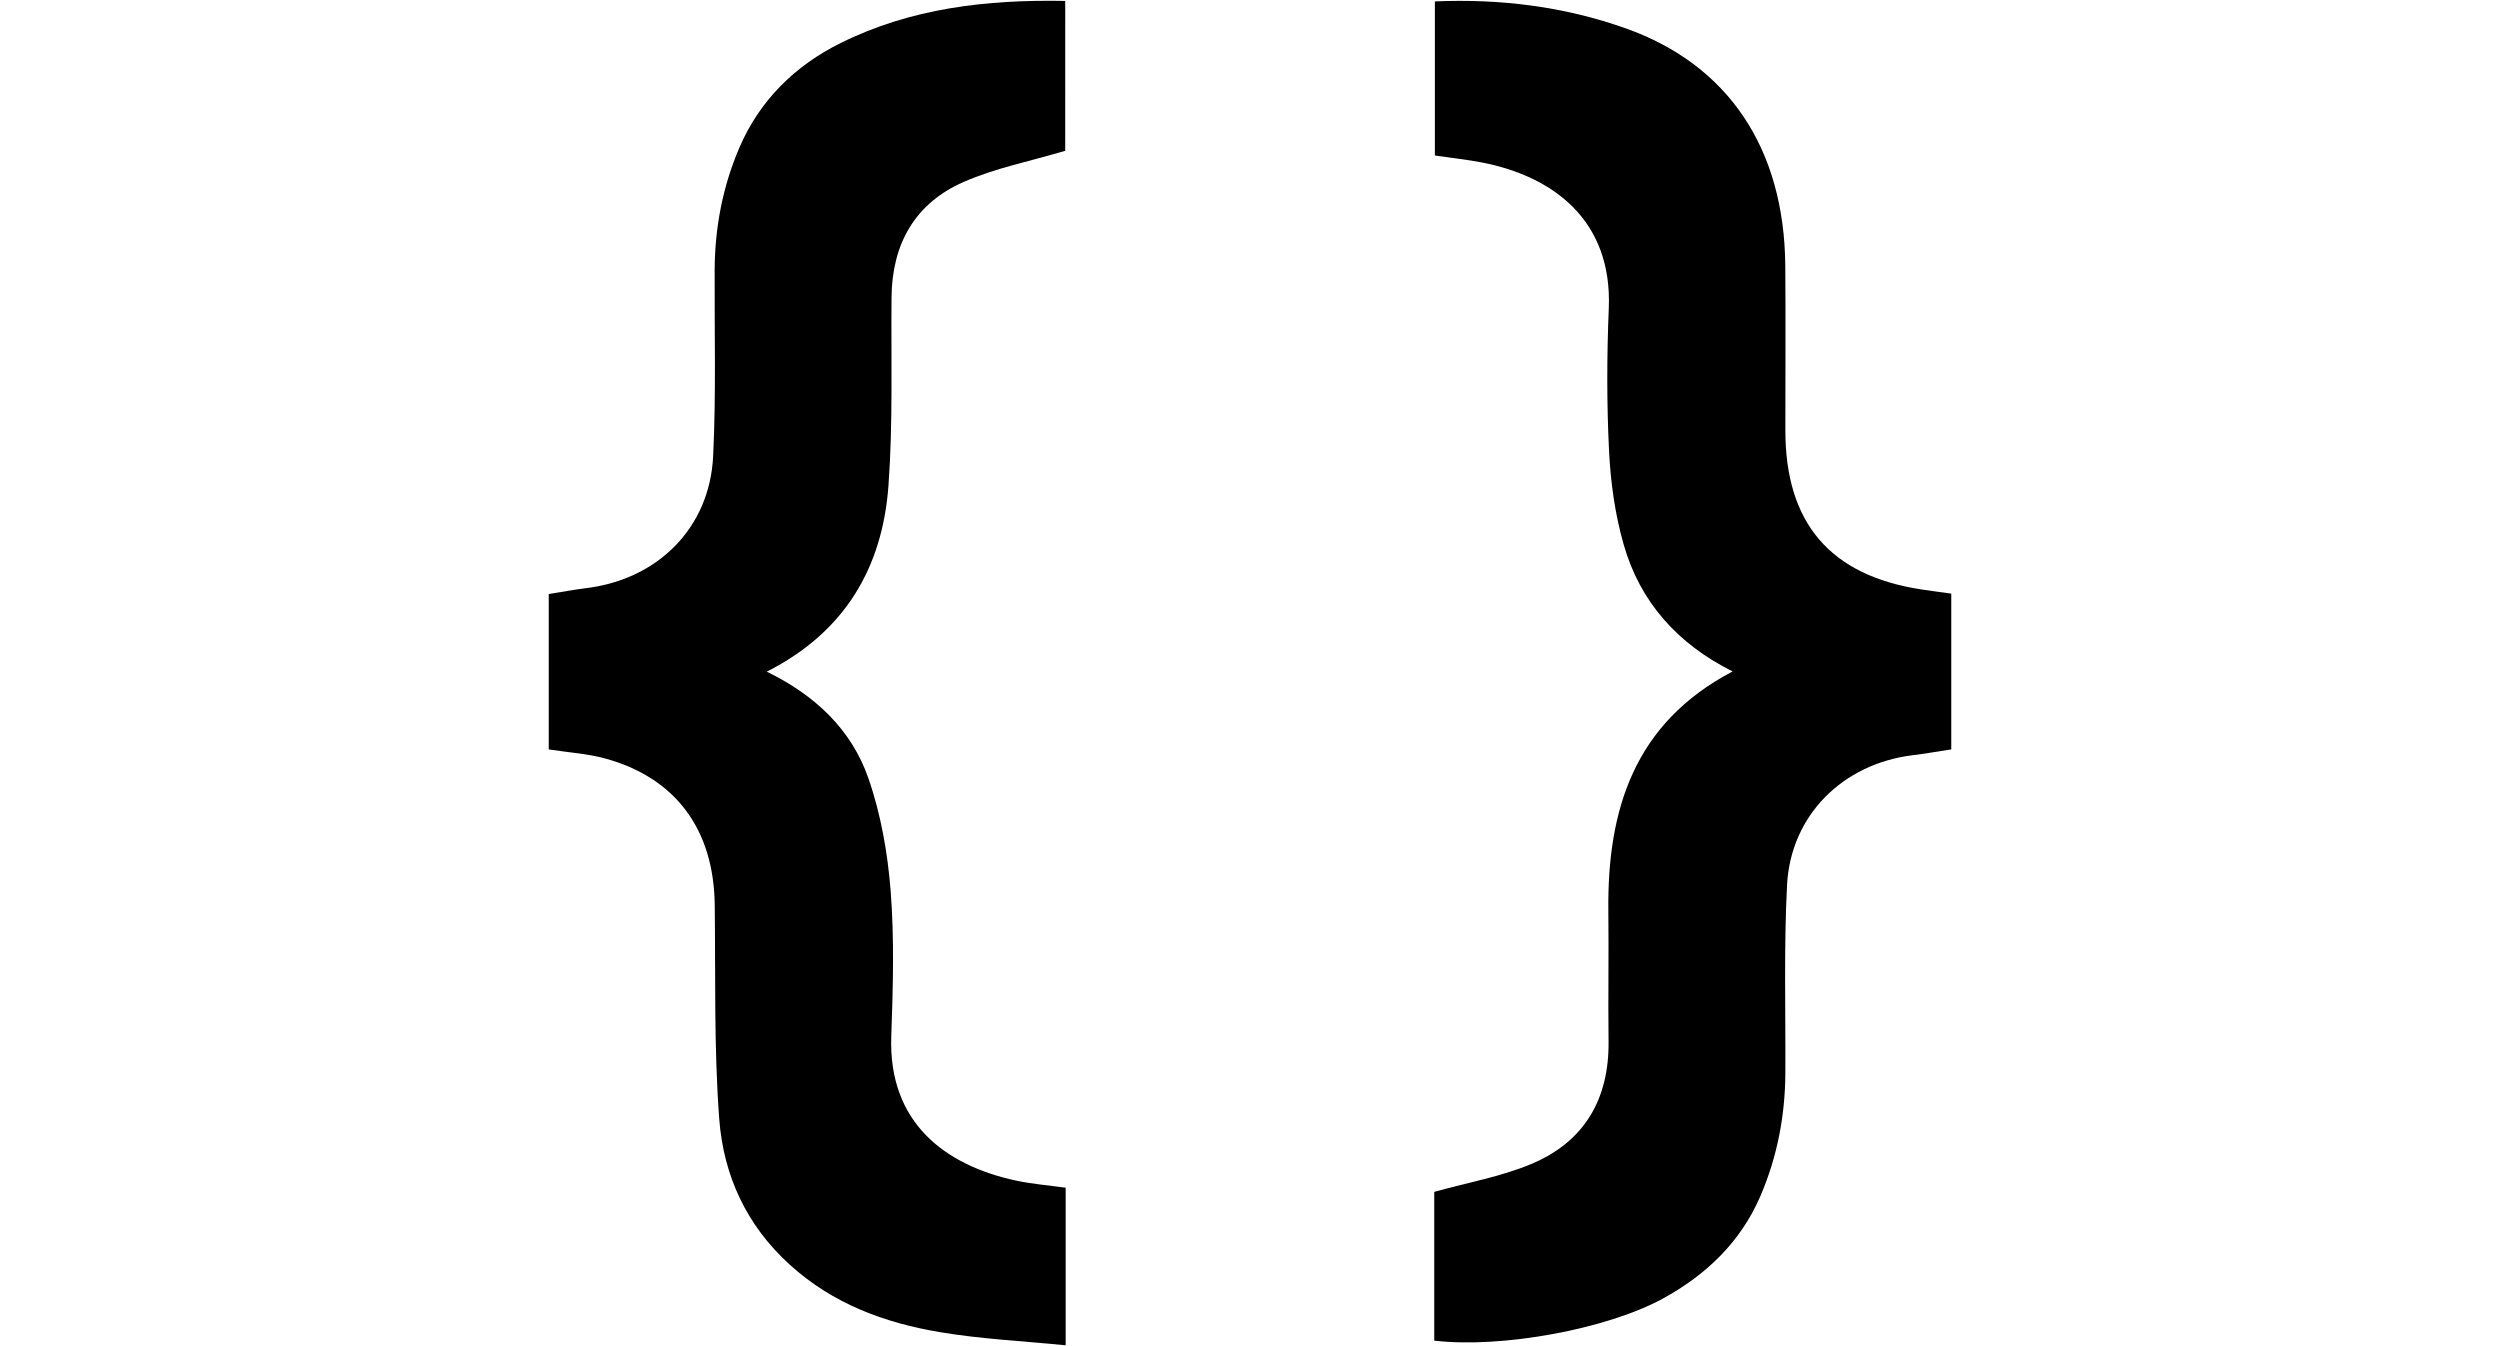 <?xml version="1.0" encoding="utf-8"?>
<!-- Generator: Adobe Illustrator 16.0.2, SVG Export Plug-In . SVG Version: 6.00 Build 0)  -->
<!DOCTYPE svg PUBLIC "-//W3C//DTD SVG 1.1//EN" "http://www.w3.org/Graphics/SVG/1.1/DTD/svg11.dtd">
<svg version="1.1" id="Layer_1" xmlns="http://www.w3.org/2000/svg" xmlns:xlink="http://www.w3.org/1999/xlink" x="0px" y="0px"
	 width="130px" height="70px" viewBox="0 0 130 70" enable-background="new 0 0 130 70" xml:space="preserve">
<g>
	<path fill-rule="evenodd" clip-rule="evenodd" d="M55.391,7.841c-1.816,0.542-3.629,0.896-5.279,1.619
		c-2.538,1.11-3.729,3.232-3.752,6.007c-0.029,3.264,0.077,6.539-0.16,9.787c-0.312,4.267-2.271,7.622-6.329,9.672
		c2.489,1.209,4.398,2.997,5.28,5.527c0.655,1.878,1.01,3.911,1.165,5.901c0.194,2.503,0.118,5.034,0.03,7.547
		c-0.154,4.477,2.796,6.693,6.468,7.486c0.833,0.181,1.693,0.247,2.601,0.375c0,2.648,0,5.26,0,8.194
		c-2.215-0.222-4.408-0.324-6.557-0.687c-2.869-0.485-5.539-1.468-7.777-3.493c-2.279-2.063-3.461-4.669-3.681-7.595
		c-0.277-3.698-0.187-7.425-0.234-11.138c-0.049-3.919-2.04-6.613-5.728-7.61c-0.893-0.242-1.836-0.299-2.903-0.463
		c0-1.355,0-2.694,0-4.033c0-1.313,0-2.626,0-4.048c0.694-0.109,1.342-0.23,1.995-0.313c3.695-0.468,6.372-3.14,6.553-6.845
		c0.158-3.222,0.064-6.458,0.079-9.687c0.01-2.2,0.415-4.329,1.277-6.346c1.059-2.477,2.898-4.283,5.28-5.463
		c3.643-1.806,7.564-2.264,11.673-2.186C55.391,2.752,55.391,5.392,55.391,7.841z"/>
	<path fill-rule="evenodd" clip-rule="evenodd" d="M74.581,69.713c0-2.681,0-5.292,0-7.736c1.746-0.486,3.455-0.789,5.02-1.438
		c2.777-1.153,4.08-3.374,4.044-6.395c-0.028-2.252,0.015-4.508-0.011-6.76c-0.06-5.266,1.332-9.78,6.462-12.469
		c-2.879-1.439-4.815-3.622-5.667-6.605c-0.448-1.564-0.677-3.226-0.758-4.854c-0.124-2.473-0.116-4.96-0.014-7.436
		c0.184-4.511-2.821-6.843-6.62-7.576c-0.77-0.147-1.551-0.23-2.423-0.357c0-2.624,0-5.261,0-8.013
		c3.407-0.146,6.721,0.263,9.925,1.401c5.334,1.895,8.247,6.249,8.296,12.35c0.022,2.855,0.002,5.71,0.004,8.564
		c0.001,4.813,2.334,7.538,7.072,8.263c0.476,0.072,0.953,0.132,1.555,0.217c0,1.387,0,2.727,0,4.068c0,1.312,0,2.624,0,4.032
		c-0.709,0.108-1.361,0.224-2.019,0.305c-3.62,0.445-6.335,3.123-6.521,6.753c-0.168,3.258-0.069,6.531-0.088,9.798
		c-0.013,2.198-0.423,4.326-1.285,6.343c-1.025,2.401-2.823,4.122-5.085,5.359C83.559,69.12,78.05,70.126,74.581,69.713z"/>
</g>
</svg>
